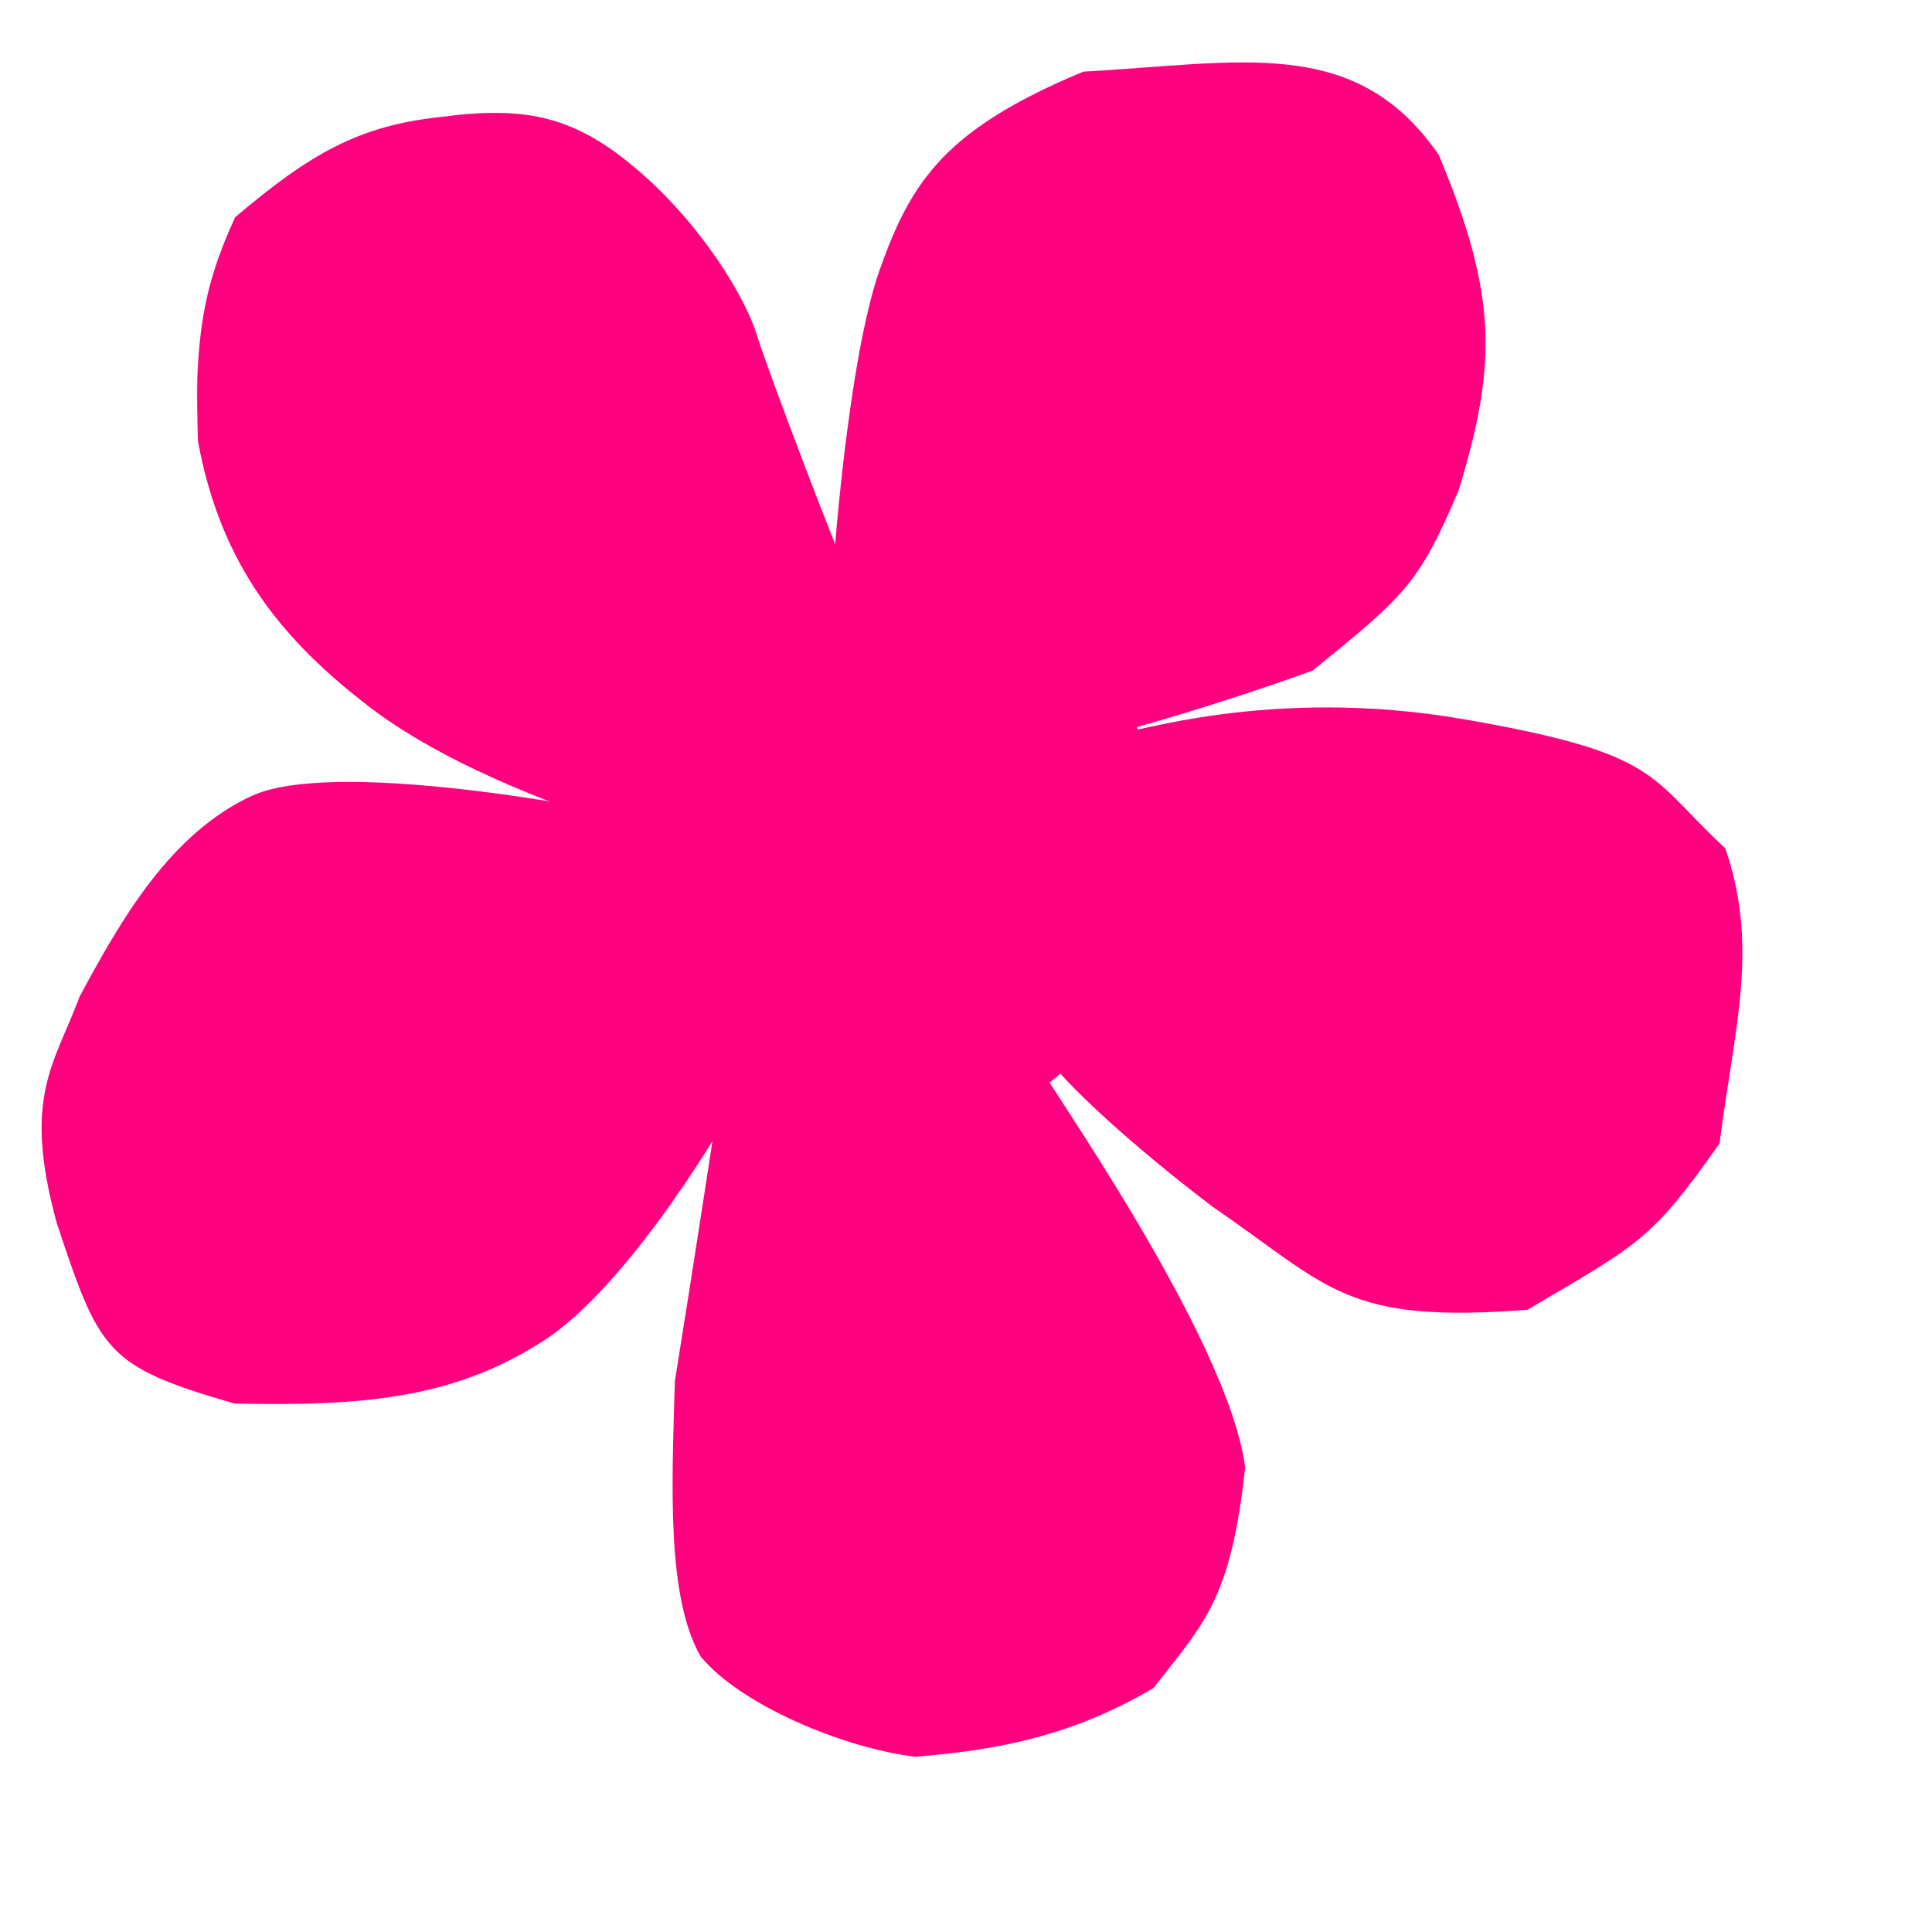 <?xml version="1.0"?><svg width="533.333" height="533.333" xmlns="http://www.w3.org/2000/svg" xmlns:xlink="http://www.w3.org/1999/xlink">
 <defs>
  <linearGradient id="linearGradient650">
   <stop stop-color="#000" offset="0" id="stop651"/>
   <stop stop-color="#fff" offset="1" id="stop652"/>
  </linearGradient>
  <linearGradient y2="0.539" y1="0.531" xlink:href="#linearGradient650" x2="1.167" x1="1" spreadMethod="repeat" id="linearGradient653" gradientUnits="objectBoundingBox"/>
  <linearGradient y2="0.461" y1="0.461" xlink:href="#linearGradient650" x2="1.167" x1="1.222" spreadMethod="repeat" id="linearGradient654" gradientUnits="objectBoundingBox"/>
 </defs>
 <g>
  <title>Layer 1</title>
  <path fill="#ff007f" fill-rule="evenodd" stroke="black" stroke-width="0" id="path683" d="m230.222,154.272c0,0 3.955,-55.38 12.658,-79.905c8.702,-24.525 18.196,-38.766 56.171,-54.589c43.513,-2.374 75.158,-10.285 98.101,22.943c16.614,39.557 15.823,58.545 5.538,92.564c-11.076,26.107 -15.032,29.272 -40.348,49.841c-28.481,10.285 -52.215,16.614 -52.215,16.614l-79.905,-47.468z"/>
  <path fill="#ff007f" fill-rule="evenodd" stroke="black" stroke-width="0" id="path685" d="m287.557,295.095l-89.398,10.284c0,0 -7.121,46.678 -11.868,75.95c-0.791,28.481 -2.374,59.335 7.12,75.949c11.076,13.45 39.557,25.317 59.336,27.69c17.405,-1.581 40.348,-3.956 65.665,-18.987c14.24,-18.196 21.361,-24.525 25.316,-60.918c-4.747,-36.392 -56.962,-109.177 -56.171,-109.968z"/>
  <path fill="#ff007f" fill-rule="evenodd" stroke="black" stroke-width="0" id="path684" d="m310.918,201.74c0,0 -19.779,91.773 -19.779,92.564c0,0.791 13.449,15.822 43.513,38.765c32.437,22.153 36.393,32.438 87.025,28.482c30.855,-18.197 34.019,-18.988 53.007,-45.887c3.955,-31.645 11.076,-53.797 1.582,-81.487c-21.361,-19.779 -17.405,-26.107 -71.994,-35.601c-54.588,-9.494 -93.354,4.747 -93.354,3.164z"/>
  <path fill="#ff007f" fill-rule="evenodd" stroke="black" stroke-width="0" id="path686" d="m233.431,156.481c-0.791,0 -70.412,68.829 -70.412,68.829c0,0 -37.183,-11.867 -60.917,-30.064c-23.734,-18.196 -41.139,-38.765 -47.469,-73.575c-0.791,-26.899 0.791,-41.139 10.285,-61.709c20.57,-17.405 34.019,-25.316 56.962,-27.69c23.734,-3.165 37.184,0 54.589,15.032c17.405,15.032 29.272,34.81 32.436,45.095c3.165,10.285 24.526,66.455 24.526,64.082z"/>
  <path fill="#ff007f" fill-rule="evenodd" stroke="black" stroke-width="0" id="path687" d="m202.367,305.171l-41.139,-82.279c0,0 -69.62,-13.449 -91.772,-3.164c-22.152,10.285 -35.601,33.228 -47.468,55.38c-7.12,18.987 -15.823,27.69 -6.329,62.499c11.867,35.601 13.449,39.557 49.051,49.842c36.392,0.791 60.918,-1.582 85.443,-17.405c24.526,-15.823 52.215,-64.082 52.215,-64.873z"/>
  <path fill-rule="evenodd" stroke="#000000" fill="#ff007f" stroke-width="0" id="path682" d="m321.203,234.573a82.674,81.883 0 1 0 -165.348,0a82.674,81.883 0 1 0 165.348,-0l-82.674,0l82.674,0z"/>
  <path fill-rule="evenodd" fill="#ff007f" stroke-width="0" id="path688" d="m320.829,234.573a80.301,79.51 0 1 0 -160.601,0a80.301,79.51 0 1 0 160.602,-0l-80.301,0l80.301,0z"/>
  <path fill="#ff007f" fill-rule="evenodd" stroke-width="0" fill-opacity="0.5" id="path568" d="m238.336,131.362c0,-39.585 13.195,-83.293 37.111,-95.664c16.494,-12.37 77.522,-18.968 94.84,-2.474c14.019,39.585 -54.429,114.633 -131.951,98.138z"/>
  <path fill="#ff007f" fill-rule="evenodd" stroke-width="0" fill-opacity="0.5" id="path570" d="m327.403,203.936c20.617,-9.897 111.334,1.648 130.302,16.493c24.739,20.617 18.143,45.359 14.019,74.223c-12.371,-54.43 -172.36,-0.825 -144.321,-90.716z"/>
  <path fill="#ff007f" fill-rule="evenodd" stroke-width="1pt" fill-opacity="0.498" id="path572" d="m202.049,318.568c-4.123,14.02 -19.792,120.405 -4.948,132.775c11.547,18.143 60.203,31.338 82.47,27.215c2.473,-10.721 15.669,-152.568 -77.522,-159.99z"/>
  <path fill="#ff007f" fill-rule="evenodd" stroke-width="0" fill-opacity="0.498" id="path573" d="m143.496,212.183c-20.617,-9.072 -76.696,-42.06 -86.592,-84.944c-7.422,-23.091 2.474,-66.8 14.02,-70.099c18.968,-8.247 103.086,21.442 72.572,155.043z"/>
  <path fill="#ff007f" fill-rule="evenodd" stroke-width="0" fill-opacity="0.498" id="path574" d="m18.143,340.01c-7.422,-24.741 -13.195,-46.183 23.091,-92.366c20.617,-44.533 97.313,-20.617 105.56,-18.968c25.566,51.956 -94.839,20.618 -128.652,111.334z"/>
 </g>
</svg>